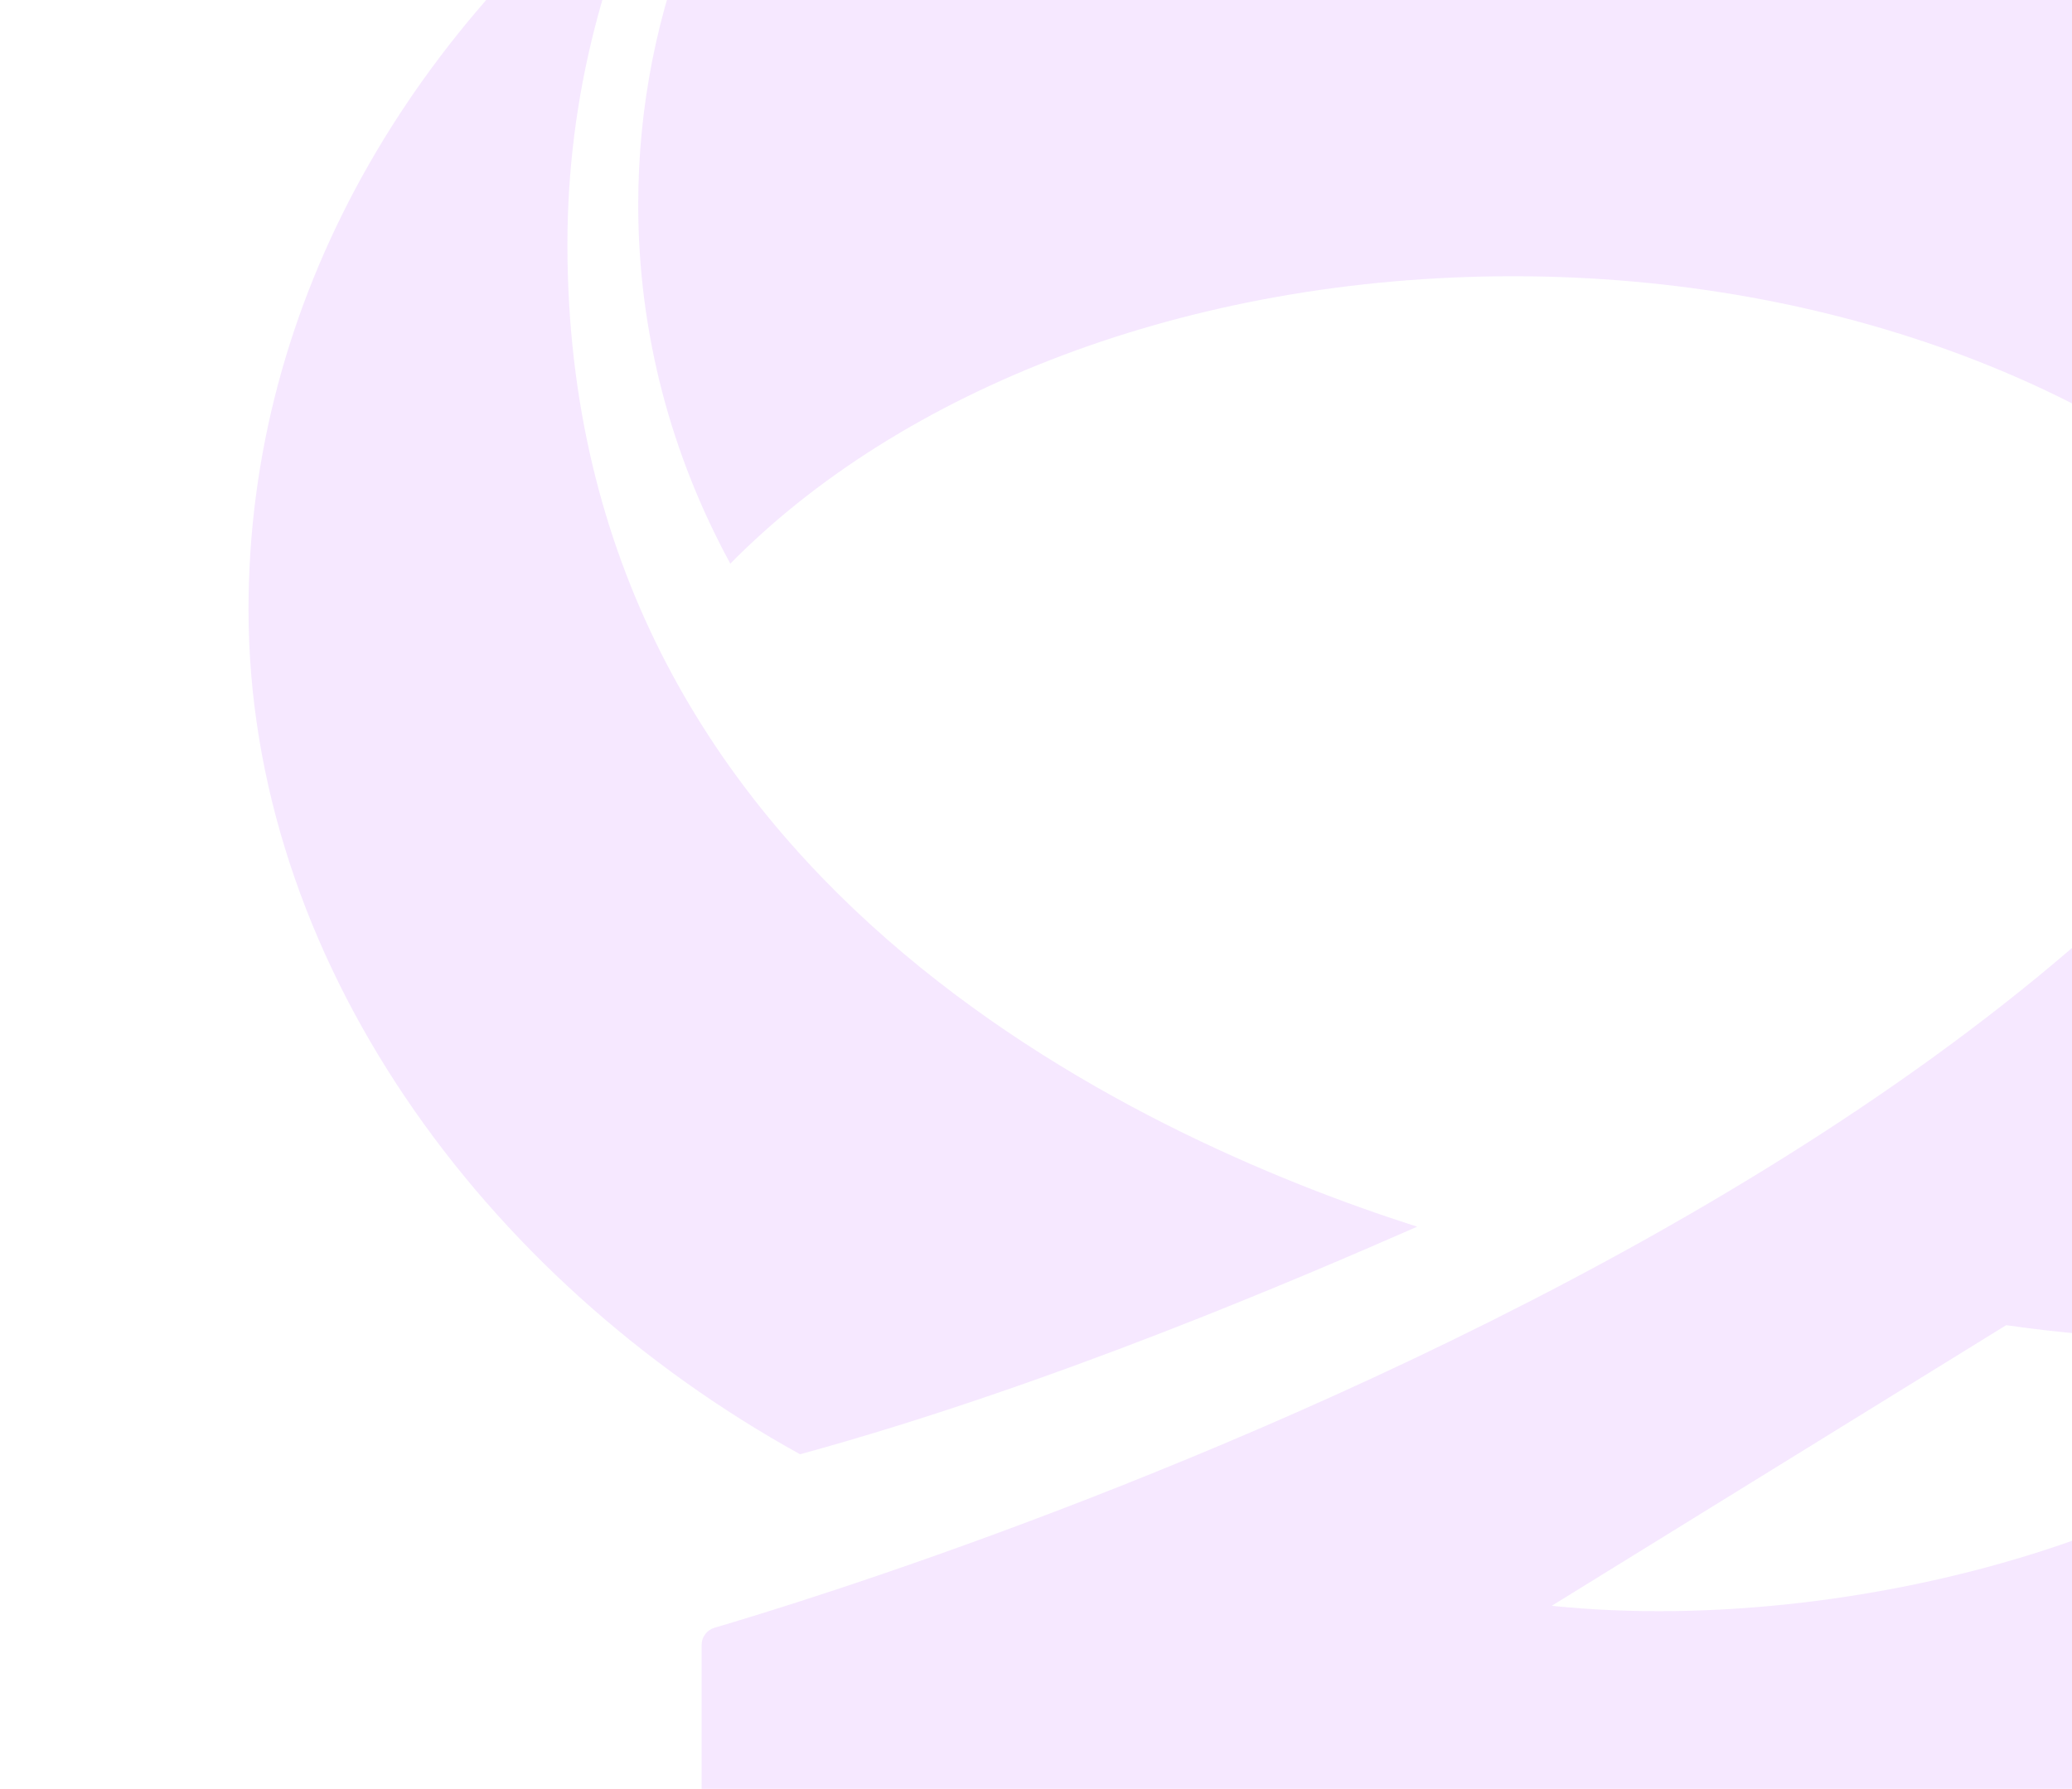 <svg width="667" height="576" viewBox="0 0 667 576" fill="none" xmlns="http://www.w3.org/2000/svg">
<g clip-path="url(#clip0_8895_11296)">
<g opacity="0.1">
<path d="M234.961 181.626C289.907 125.683 382.258 88.942 487.079 88.942C591.9 88.942 685.582 126.265 740.444 182.873C759.812 147.711 770.785 108.06 770.785 65.999C770.785 34.993 764.8 5.235 753.91 -22.363C743.852 -47.799 724.733 -68.497 700.71 -81.548C639.281 -114.715 565.965 -134 487.162 -134C408.36 -134 337.62 -115.38 276.939 -83.294C252.75 -70.492 233.548 -49.877 223.157 -24.524C211.686 3.655 205.452 34.079 205.452 65.916C205.452 107.478 216.175 146.714 235.127 181.543L234.961 181.626Z" fill="#A114FF"/>
<path d="M456.307 395.007C365.534 365.996 182.659 282.373 182.659 78.716C182.659 31.335 194.546 -13.636 215.909 -54.534C132.535 7.062 80 96.588 80 196.255C80 308.557 155.145 411.715 257.555 468.24C338.352 446.129 419.482 411.05 456.307 394.924V395.007Z" fill="#A114FF"/>
<path d="M759.441 -54.615C780.804 -13.718 792.691 31.253 792.691 78.634C792.691 352.864 281.306 509.056 230.018 524.102C227.524 524.85 225.862 527.094 225.862 529.588V818.697C225.862 822.937 230.267 825.763 234.091 823.934C290.699 797.002 623.698 635.656 755.284 509.721C857.944 411.467 895.267 285.45 895.267 196.339C895.267 96.672 842.732 7.147 759.441 -54.532V-54.615ZM765.841 427.51C731.926 488.275 601.919 527.676 499.509 517.036L645.809 426.679C680.888 431.667 716.216 433.412 762.766 423.271C765.259 422.772 767.171 425.349 765.924 427.51H765.841Z" fill="#A114FF"/>
</g>
</g>
<defs>
<clipPath id="clip0_8895_11296">
<rect width="667" height="576" fill="white"/>
</clipPath>
</defs>
</svg>
